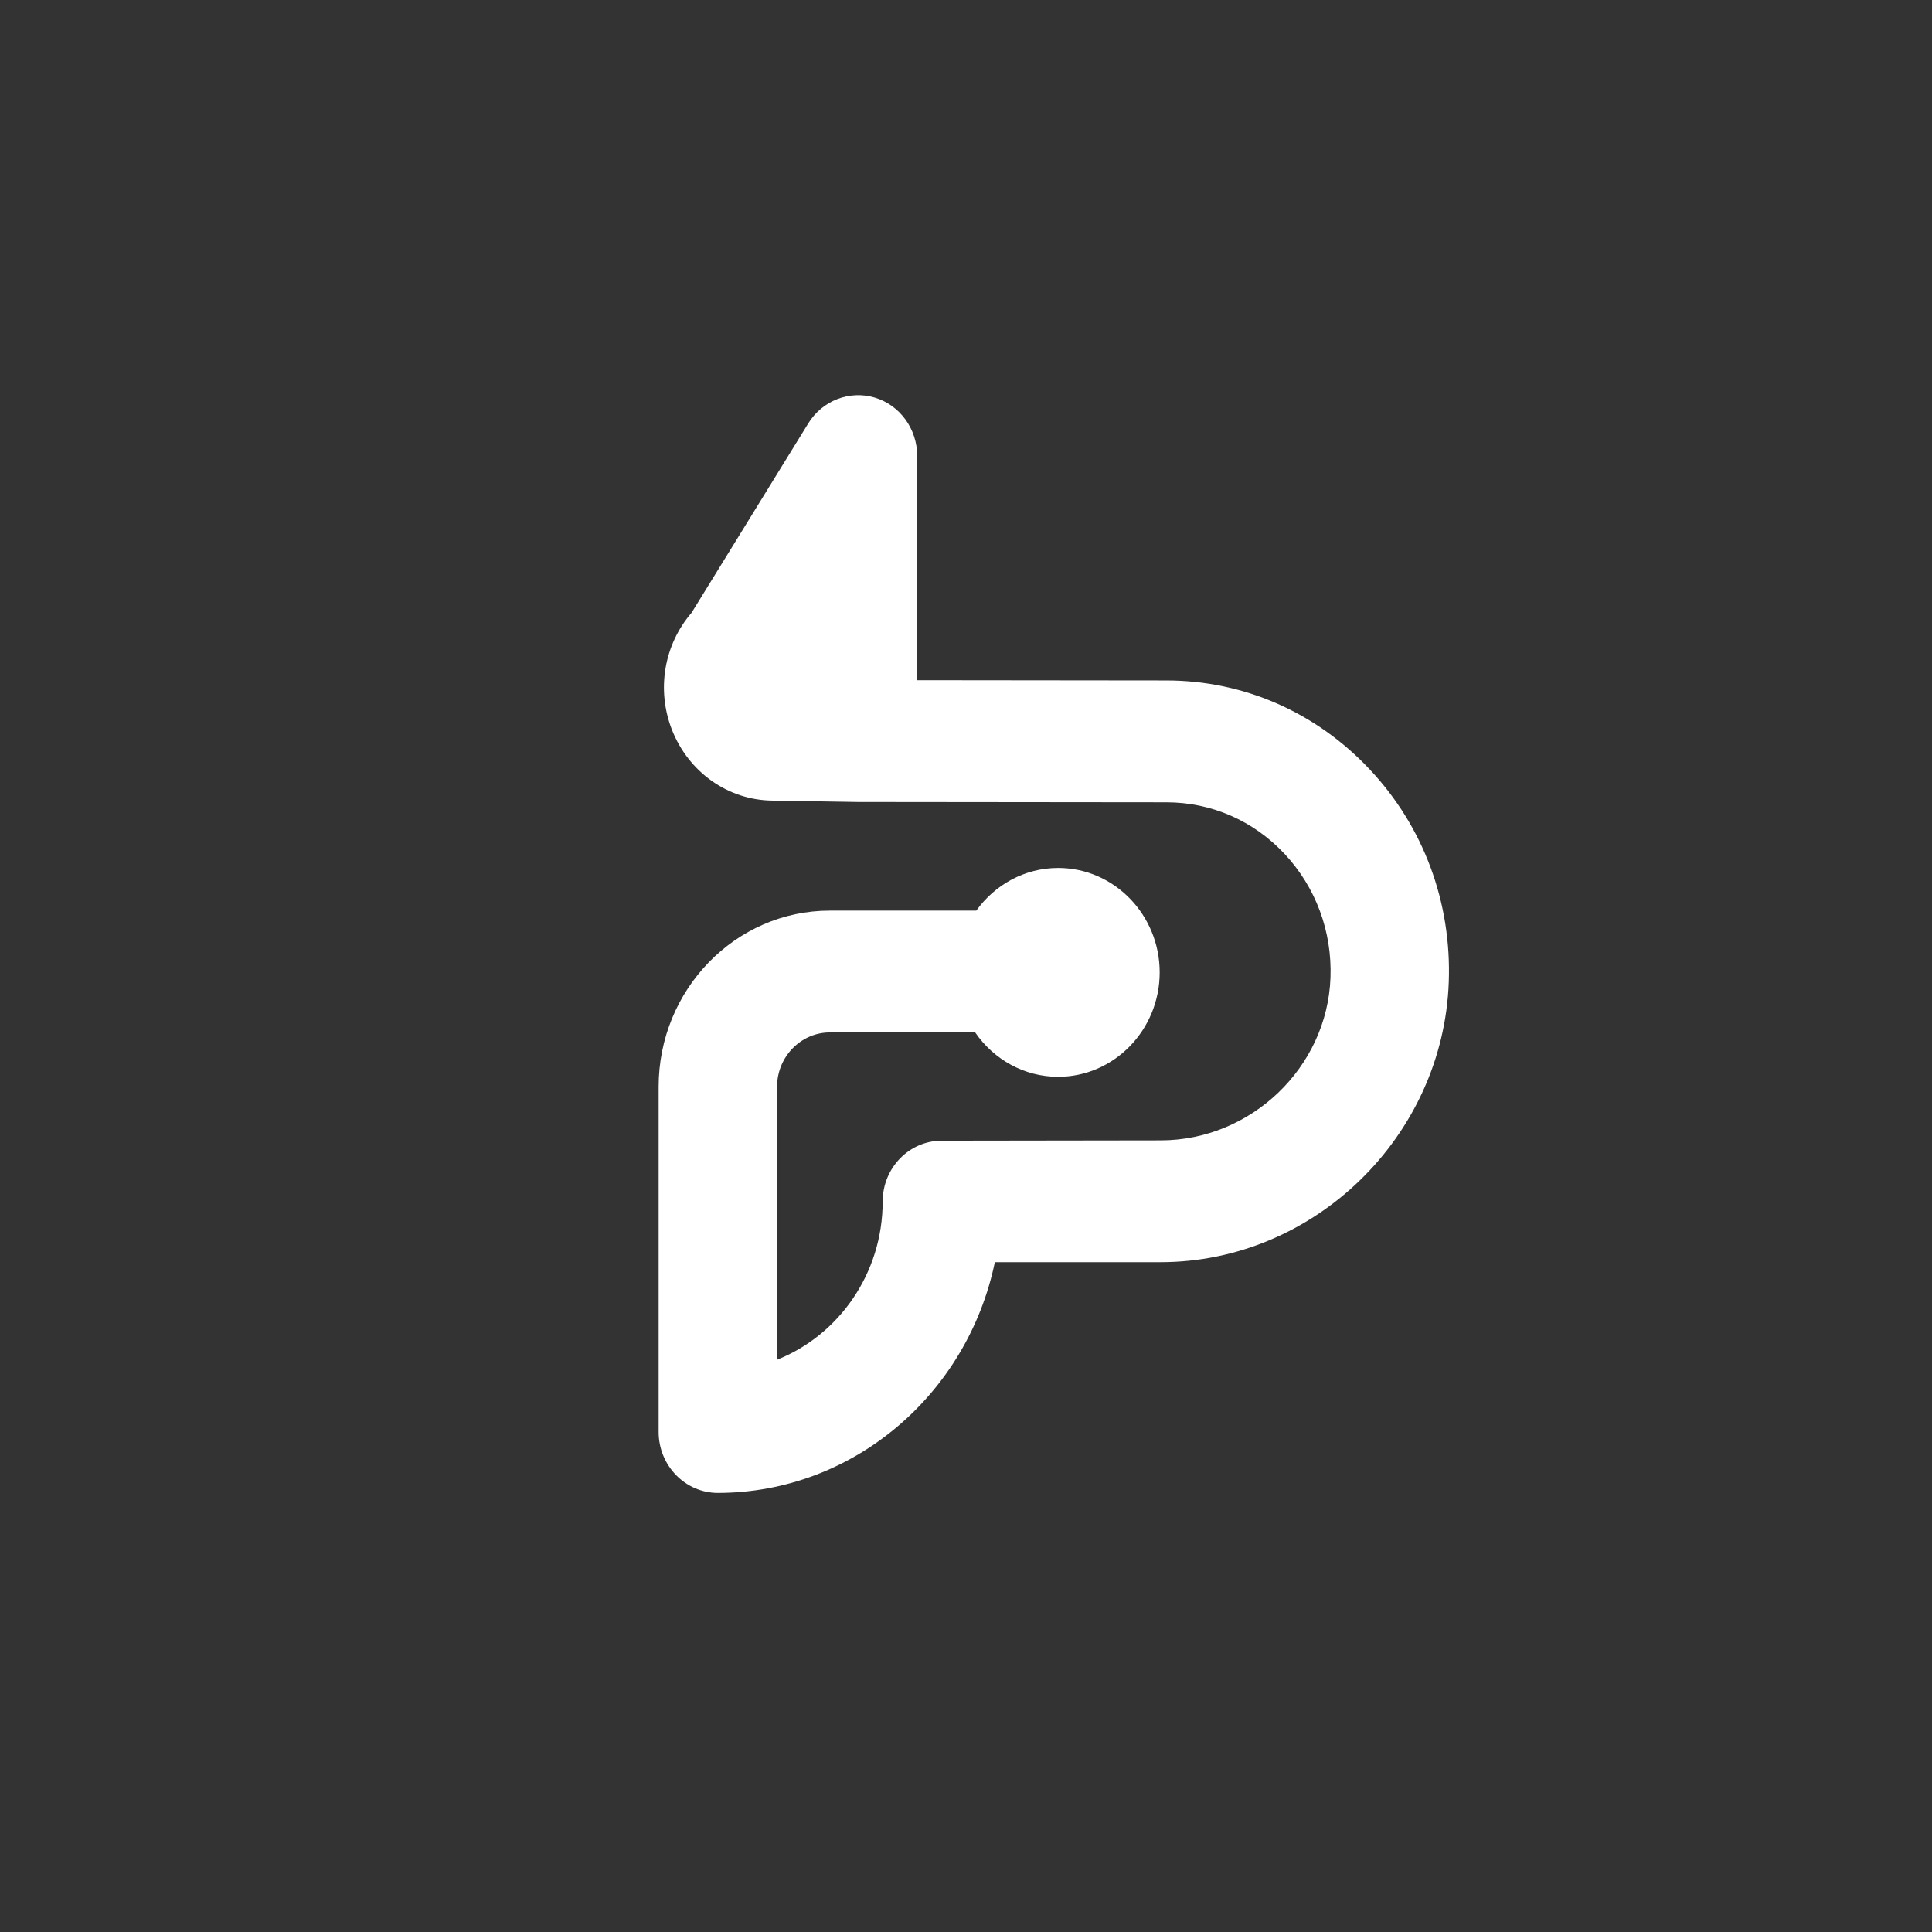<svg xmlns="http://www.w3.org/2000/svg" width="44" height="44" viewBox="0 0 44 44" fill="none">
  <rect x="0" y="0" width="44" height="44" fill="#333333" stroke="none"/>
  <path fill-rule="evenodd" clip-rule="evenodd" d="M15 32.613C15 33.377 15.606 34 16.349 34C19.444 33.997 22.035 31.744 22.657 28.745H26.432C29.928 28.745 32.868 25.885 32.995 22.366C33.061 20.55 32.421 18.828 31.196 17.524C29.972 16.22 28.325 15.497 26.56 15.497L20.889 15.491V10.387C20.889 9.77 20.497 9.226 19.919 9.054C19.344 8.884 18.726 9.124 18.406 9.645L15.749 13.957C15.124 14.682 14.947 15.702 15.301 16.616C15.681 17.584 16.576 18.221 17.588 18.233L19.543 18.265L26.563 18.272C27.588 18.272 28.543 18.687 29.257 19.448C29.966 20.209 30.339 21.209 30.301 22.267C30.227 24.309 28.493 25.971 26.432 25.971L21.451 25.978C20.702 25.978 20.102 26.601 20.102 27.365C20.102 29.004 19.102 30.408 17.697 30.967V24.75C17.697 24.07 18.238 23.513 18.9 23.513H22.209C22.629 24.124 23.319 24.523 24.099 24.523C25.373 24.523 26.411 23.456 26.411 22.145C26.411 20.835 25.373 19.767 24.099 19.767C23.334 19.767 22.657 20.151 22.234 20.739H18.9C16.75 20.739 15 22.538 15 24.75V32.613Z" fill="white"/>
</svg>
